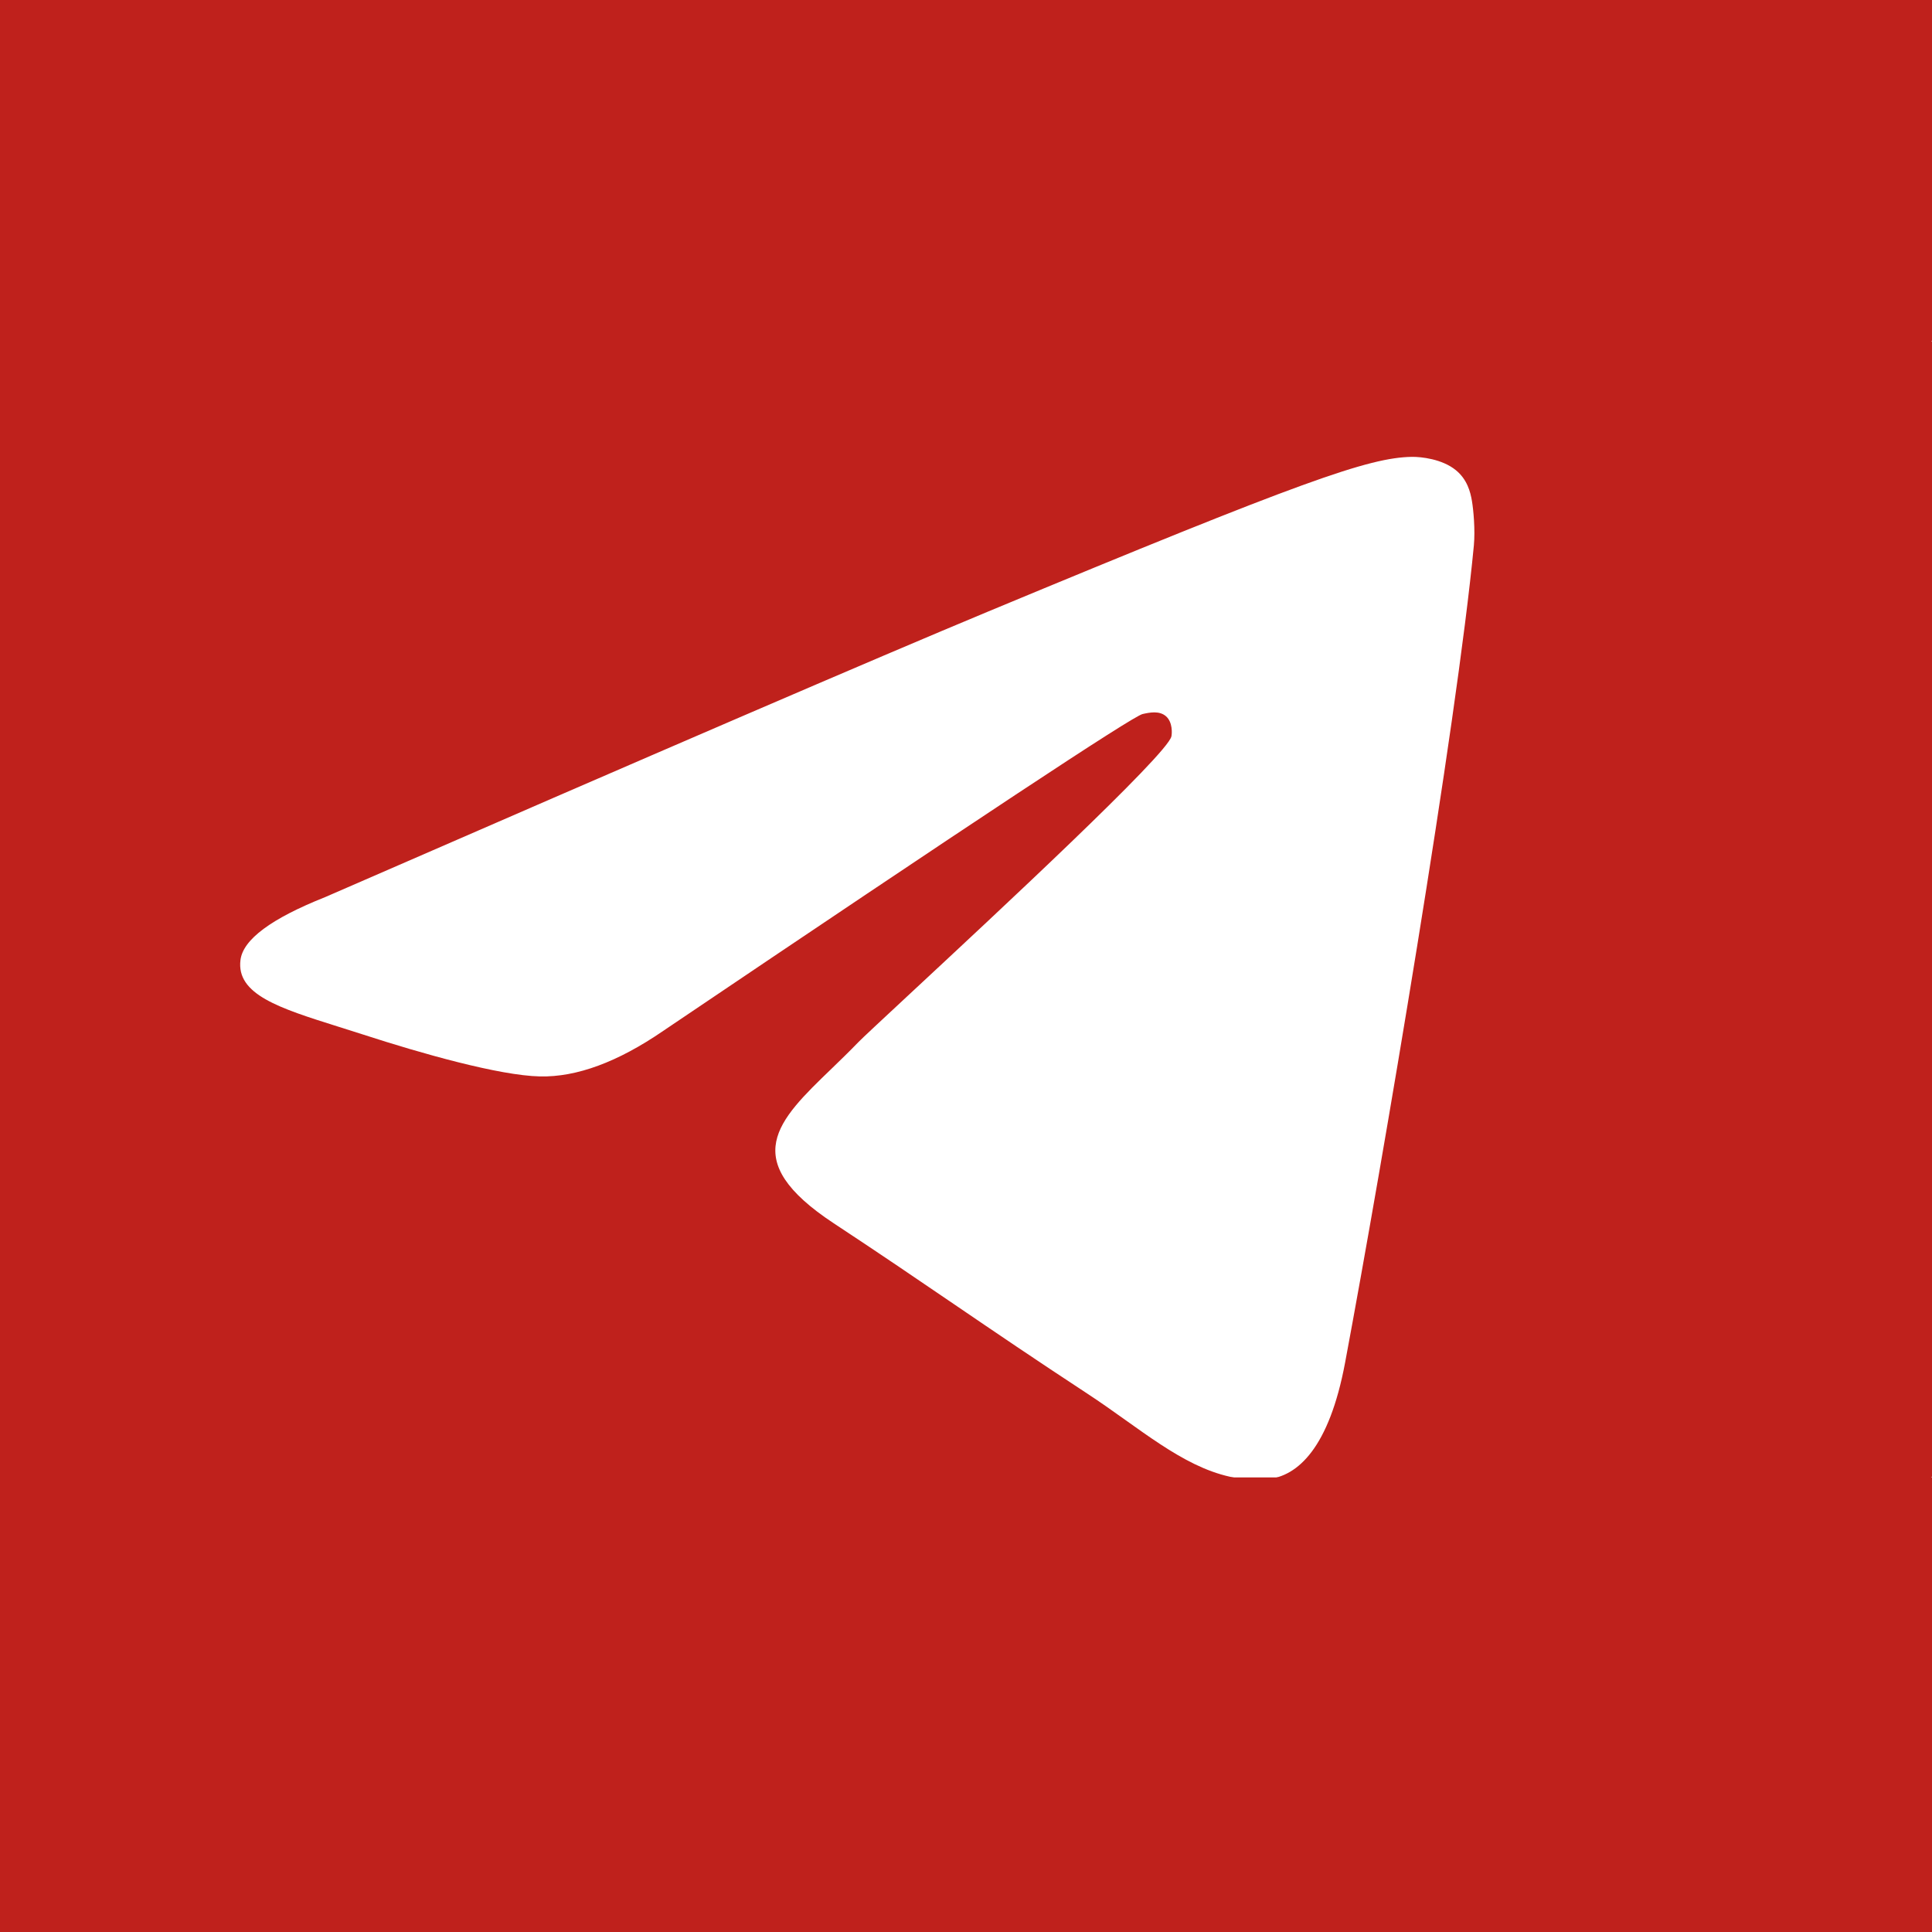 <?xml version="1.0" encoding="UTF-8"?> <svg xmlns="http://www.w3.org/2000/svg" width="51" height="51" viewBox="0 0 51 51" fill="none"> <g clip-path="url(#clip0_144_30)"> <path fill-rule="evenodd" clip-rule="evenodd" d="M55 24C55 40.569 41.569 54 25 54C8.431 54 -5 40.569 -5 24C-5 7.431 8.431 -6 25 -6C41.569 -6 55 7.431 55 24ZM26.075 16.147C23.157 17.361 17.325 19.873 8.58 23.683C7.16 24.248 6.416 24.8 6.348 25.341C6.233 26.254 7.377 26.613 8.934 27.103C9.145 27.169 9.365 27.238 9.59 27.311C11.122 27.809 13.182 28.392 14.253 28.415C15.225 28.436 16.309 28.035 17.507 27.213C25.678 21.698 29.896 18.91 30.161 18.849C30.348 18.807 30.607 18.754 30.782 18.91C30.957 19.066 30.94 19.361 30.922 19.44C30.808 19.923 26.32 24.095 23.998 26.254C23.274 26.928 22.76 27.405 22.655 27.514C22.42 27.758 22.18 27.989 21.95 28.212C20.527 29.583 19.46 30.612 22.009 32.292C23.234 33.099 24.214 33.767 25.192 34.433C26.26 35.16 27.326 35.886 28.704 36.789C29.055 37.019 29.391 37.258 29.717 37.491C30.96 38.377 32.077 39.173 33.456 39.047C34.258 38.973 35.086 38.219 35.507 35.971C36.501 30.658 38.454 19.146 38.906 14.402C38.945 13.987 38.895 13.455 38.855 13.221C38.815 12.988 38.732 12.655 38.428 12.409C38.069 12.117 37.514 12.056 37.266 12.06C36.138 12.08 34.406 12.682 26.075 16.147Z" fill="#BF211C"></path> <rect x="-11" y="-6" width="67" height="15" fill="#BF211C"></rect> <rect x="-11" y="39" width="67" height="15" fill="#BF211C"></rect> </g> <defs> <clipPath id="clip0_144_30"> <rect width="51" height="51" fill="white"></rect> </clipPath> </defs> </svg> 